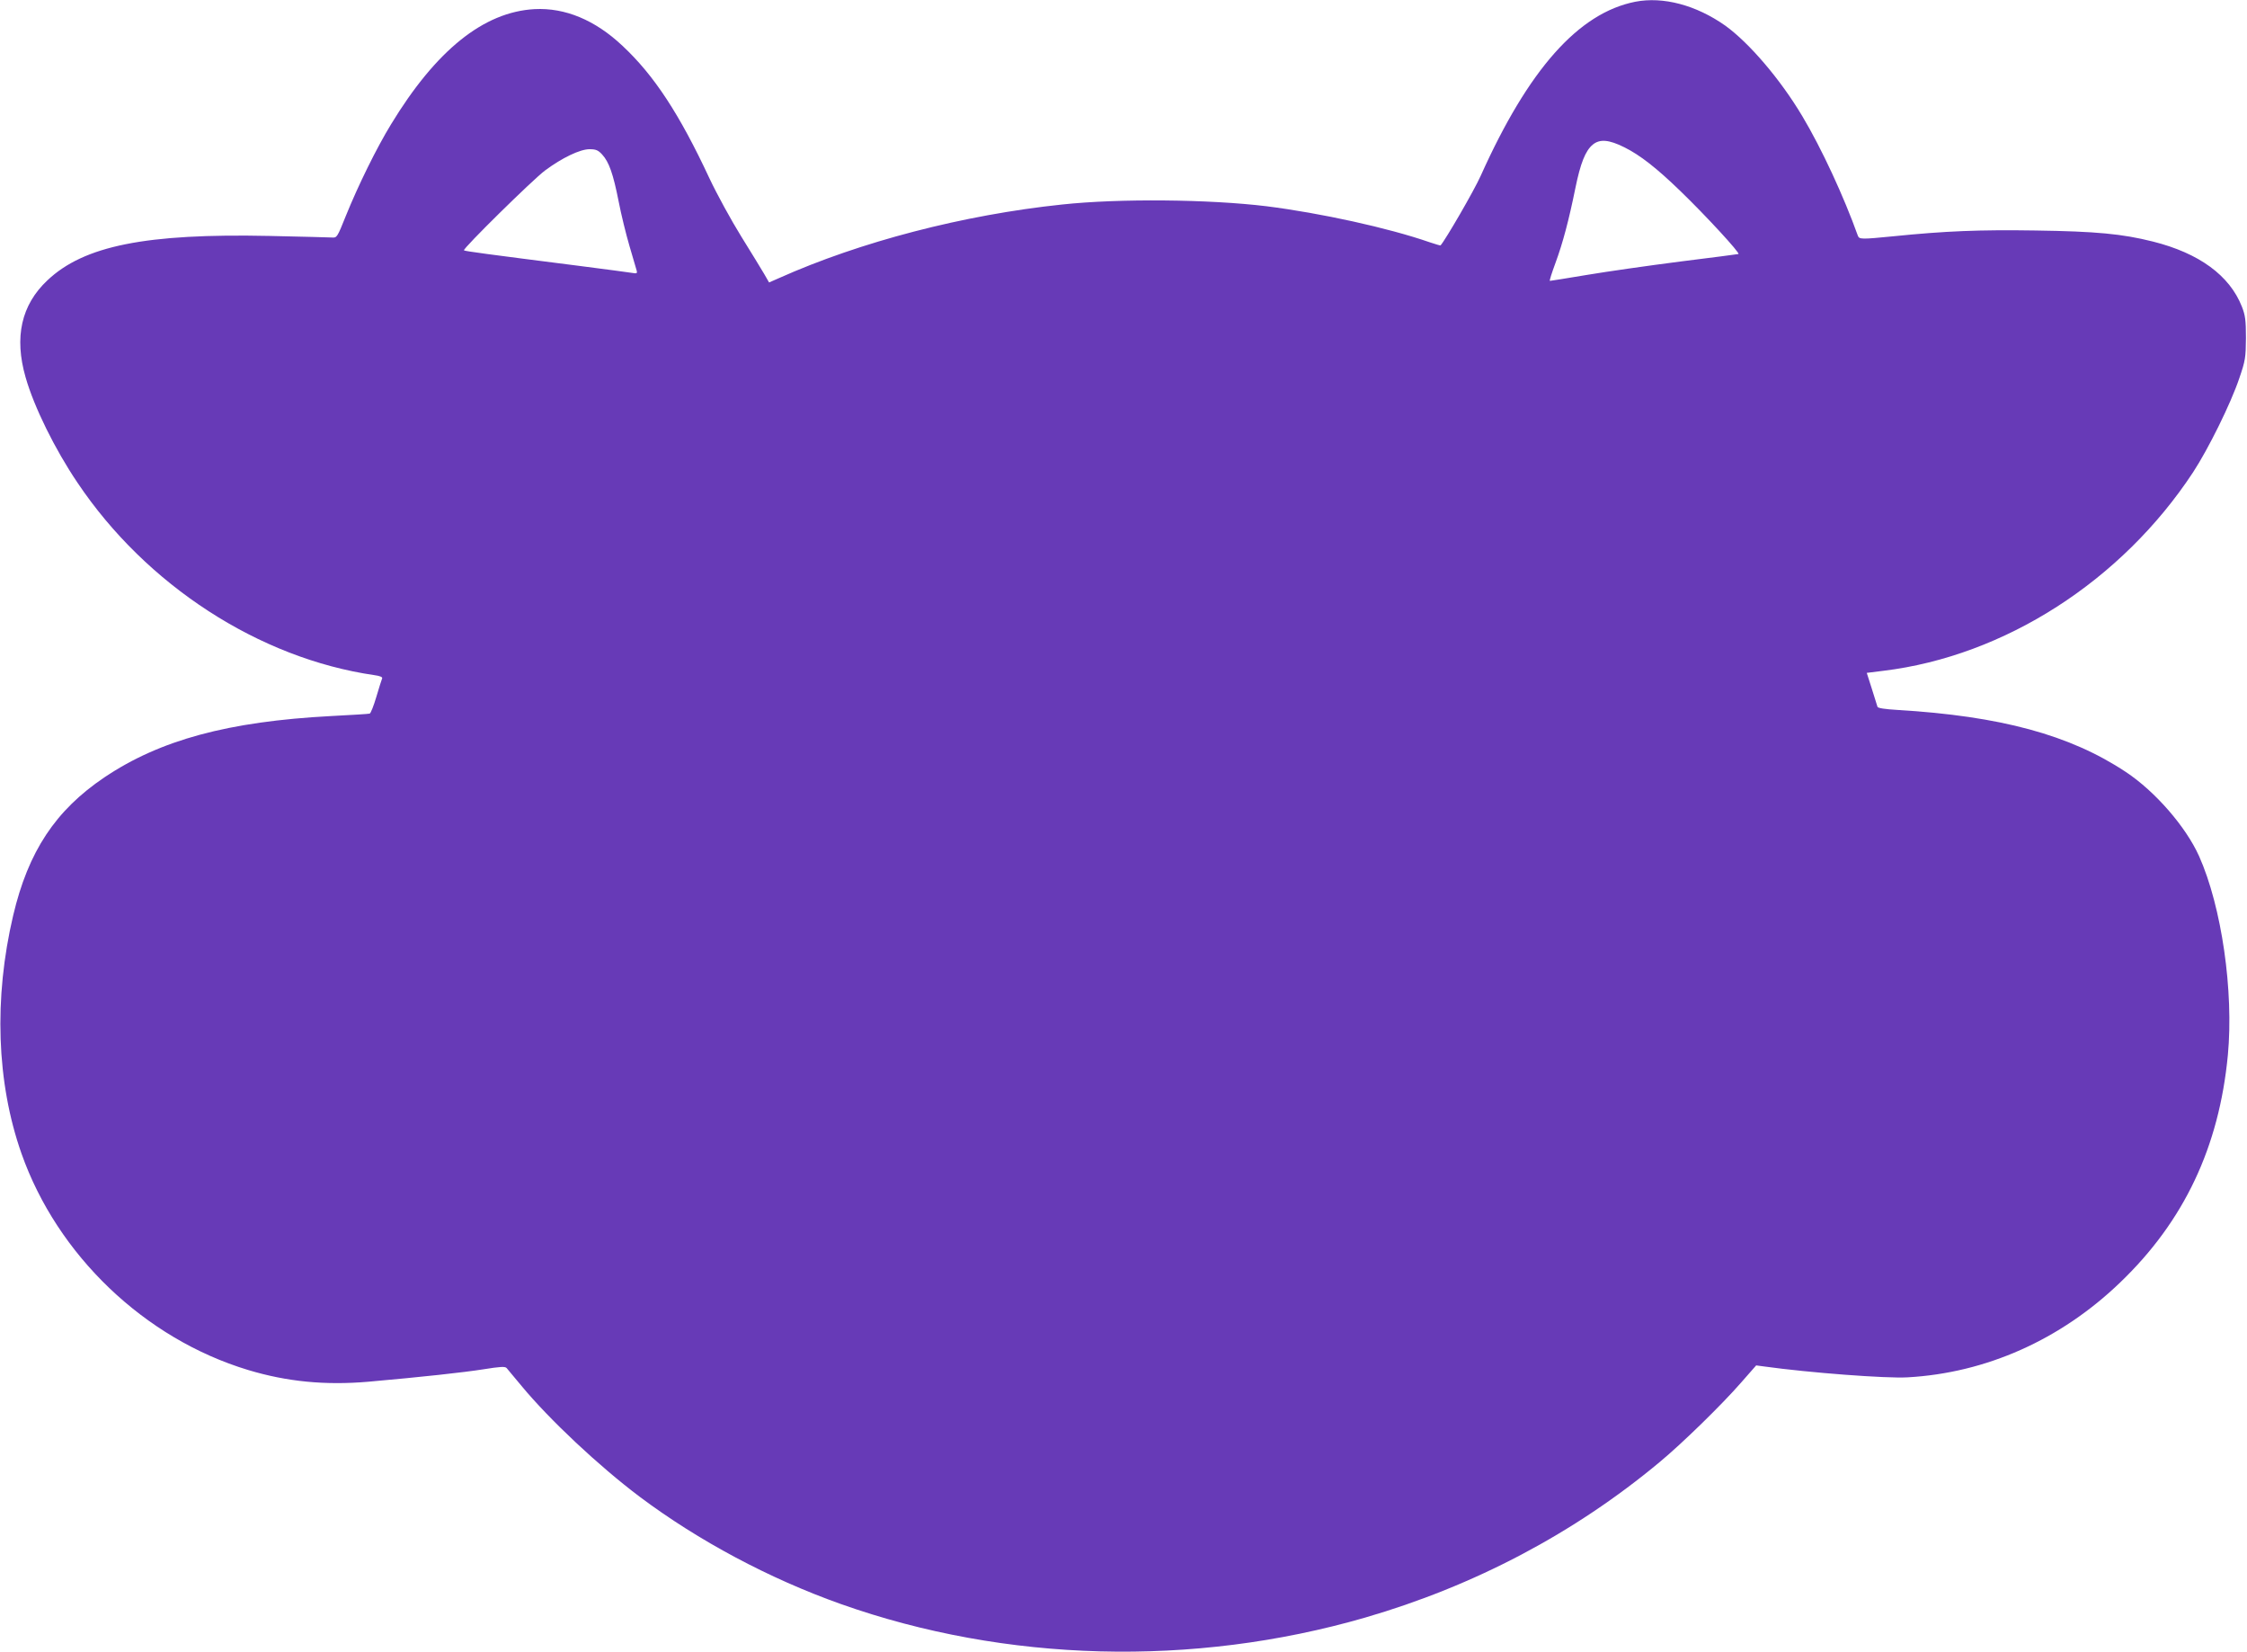 <?xml version="1.0" standalone="no"?>
<!DOCTYPE svg PUBLIC "-//W3C//DTD SVG 20010904//EN"
 "http://www.w3.org/TR/2001/REC-SVG-20010904/DTD/svg10.dtd">
<svg version="1.0" xmlns="http://www.w3.org/2000/svg"
 width="1280pt" height="941pt" viewBox="0 0 1280 941"
 preserveAspectRatio="xMidYMid meet">
<g transform="translate(0,941) scale(0.1,-0.1)"
fill="#673ab7" stroke="none">
<path d="M9315 9400 c-323 -64 -608 -385 -880 -991 -38 -85 -201 -366 -229
-397 -2 -1 -29 7 -62 18 -236 82 -620 166 -928 205 -328 40 -840 45 -1166 10
-562 -59 -1149 -212 -1612 -419 l-57 -25 -27 47 c-15 26 -74 122 -131 214 -57
92 -140 243 -183 335 -170 364 -314 584 -494 752 -156 147 -327 218 -501 209
-290 -16 -561 -234 -818 -657 -83 -136 -187 -348 -257 -521 -48 -120 -51 -125
-77 -123 -16 1 -176 5 -358 9 -704 15 -1057 -56 -1265 -253 -149 -140 -190
-324 -124 -553 48 -168 166 -408 295 -599 392 -585 1036 -1002 1692 -1097 31
-4 47 -11 44 -18 -3 -7 -18 -54 -33 -105 -15 -51 -32 -94 -38 -96 -6 -2 -105
-8 -221 -14 -585 -31 -973 -136 -1290 -349 -279 -188 -434 -422 -520 -787
-111 -472 -95 -951 47 -1355 204 -580 702 -1056 1291 -1234 222 -67 440 -88
685 -67 305 27 543 53 657 71 94 15 122 17 131 7 5 -7 44 -52 85 -102 159
-192 440 -456 674 -632 334 -250 736 -465 1144 -610 939 -333 2007 -361 2986
-78 624 181 1193 481 1680 887 130 108 354 327 463 452 l86 98 45 -6 c259 -36
697 -69 817 -62 448 25 872 214 1211 540 364 349 564 771 614 1296 34 363 -35
844 -164 1133 -75 167 -250 369 -418 480 -318 211 -714 318 -1302 353 -68 4
-110 10 -112 18 -2 6 -16 52 -32 102 l-29 91 96 12 c689 84 1356 512 1763
1131 87 133 215 392 263 535 35 102 37 118 38 230 0 102 -4 129 -23 178 -70
178 -244 305 -507 371 -175 44 -324 58 -669 63 -317 5 -514 -3 -810 -33 -183
-18 -194 -18 -202 4 -79 221 -206 496 -316 680 -125 210 -303 418 -439 516
-166 117 -354 167 -513 136z m-62 -829 c89 -44 185 -119 321 -251 141 -136
341 -353 329 -357 -4 -1 -154 -21 -333 -43 -179 -23 -417 -57 -530 -76 -113
-19 -208 -34 -211 -34 -4 0 11 46 32 103 42 114 76 243 113 425 29 142 57 213
99 248 40 33 92 29 180 -15z m-5823 -41 c39 -42 63 -110 94 -267 14 -73 42
-187 62 -255 20 -68 38 -131 41 -140 4 -15 0 -17 -23 -13 -16 3 -155 21 -309
41 -526 67 -647 83 -652 88 -9 8 391 402 462 455 97 72 199 121 253 121 36 0
49 -5 72 -30z"/>
</g>
</svg>
